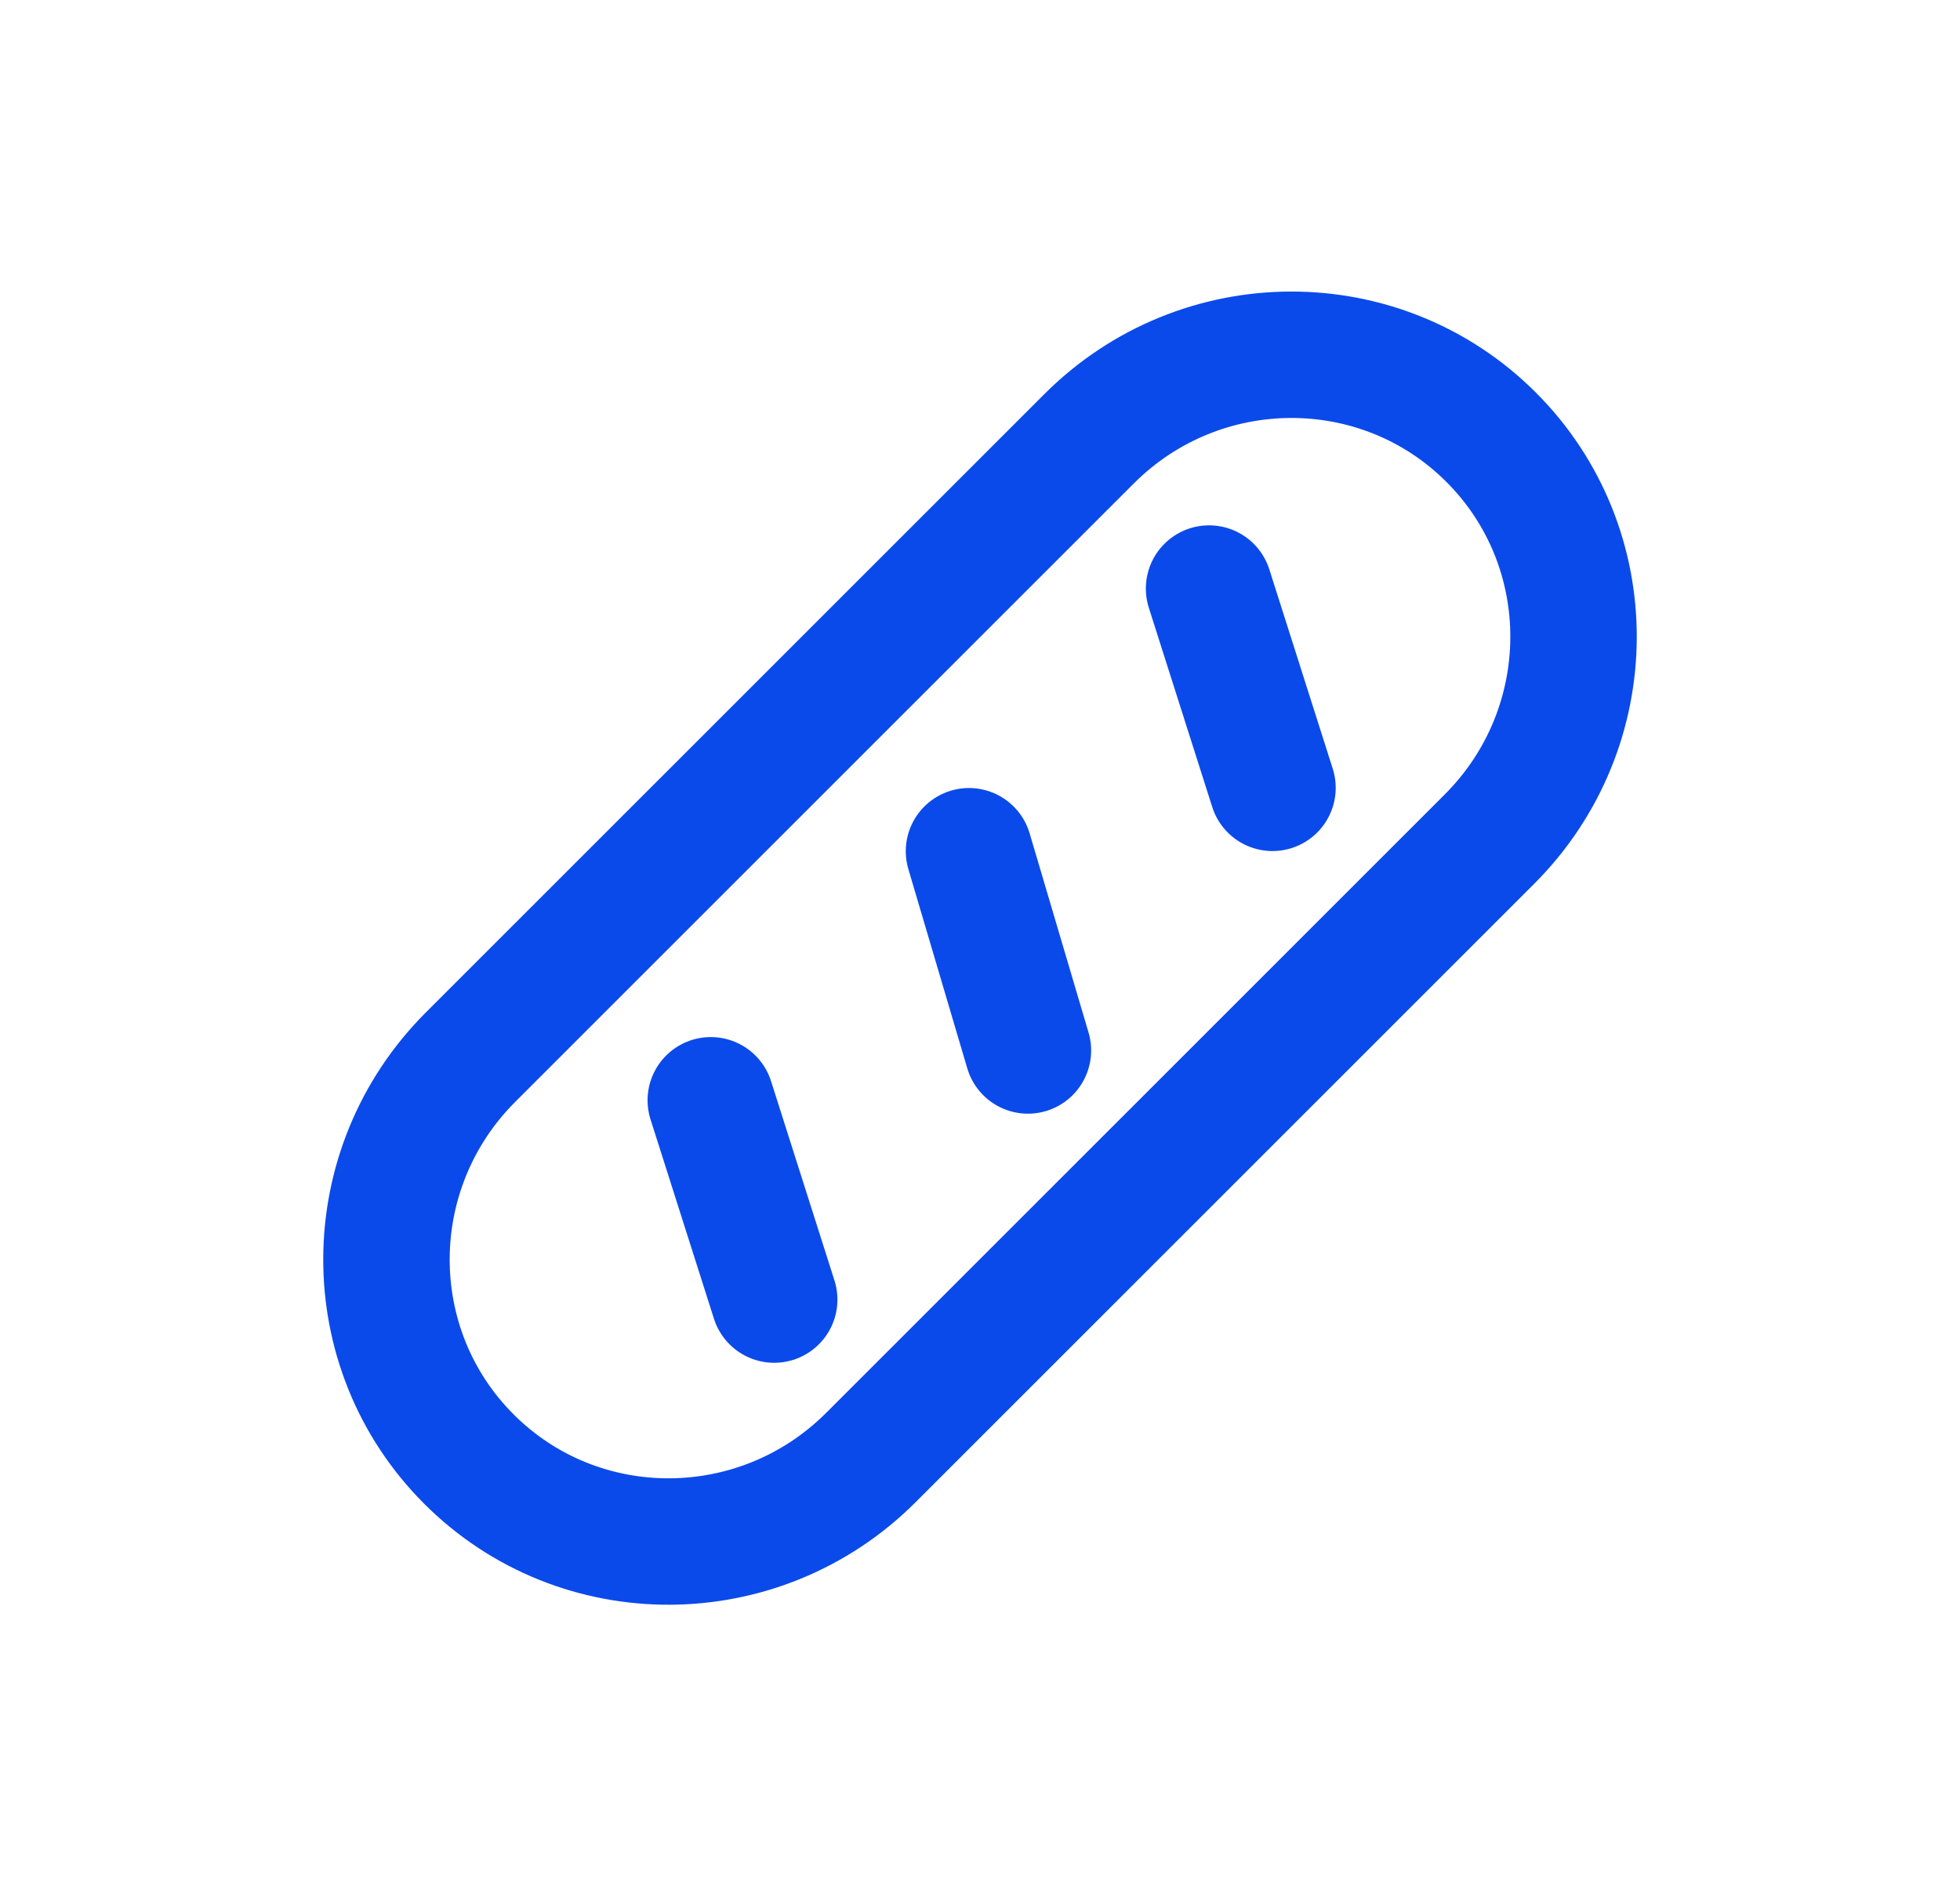 <svg xmlns="http://www.w3.org/2000/svg" width="31" height="30" viewBox="0 0 31 30" fill="none"><path d="M23.558 13.275C25.321 11.512 25.332 8.665 23.584 6.917C21.835 5.168 18.988 5.179 17.225 6.942L7.442 16.725C5.679 18.488 5.668 21.335 7.417 23.084C9.165 24.832 12.012 24.821 13.775 23.058L23.558 13.275Z" stroke="#0B4AEA" stroke-width="2" stroke-linecap="round" stroke-linejoin="round"></path><path d="M11.242 17.407L12.245 20.56" stroke="#0B4AEA" stroke-width="2" stroke-linecap="round" stroke-linejoin="round"></path><path d="M15.326 13.467L16.258 16.619" stroke="#0B4AEA" stroke-width="2" stroke-linecap="round" stroke-linejoin="round"></path><path d="M19.123 9.311L20.126 12.464" stroke="#0B4AEA" stroke-width="2" stroke-linecap="round" stroke-linejoin="round"></path></svg>